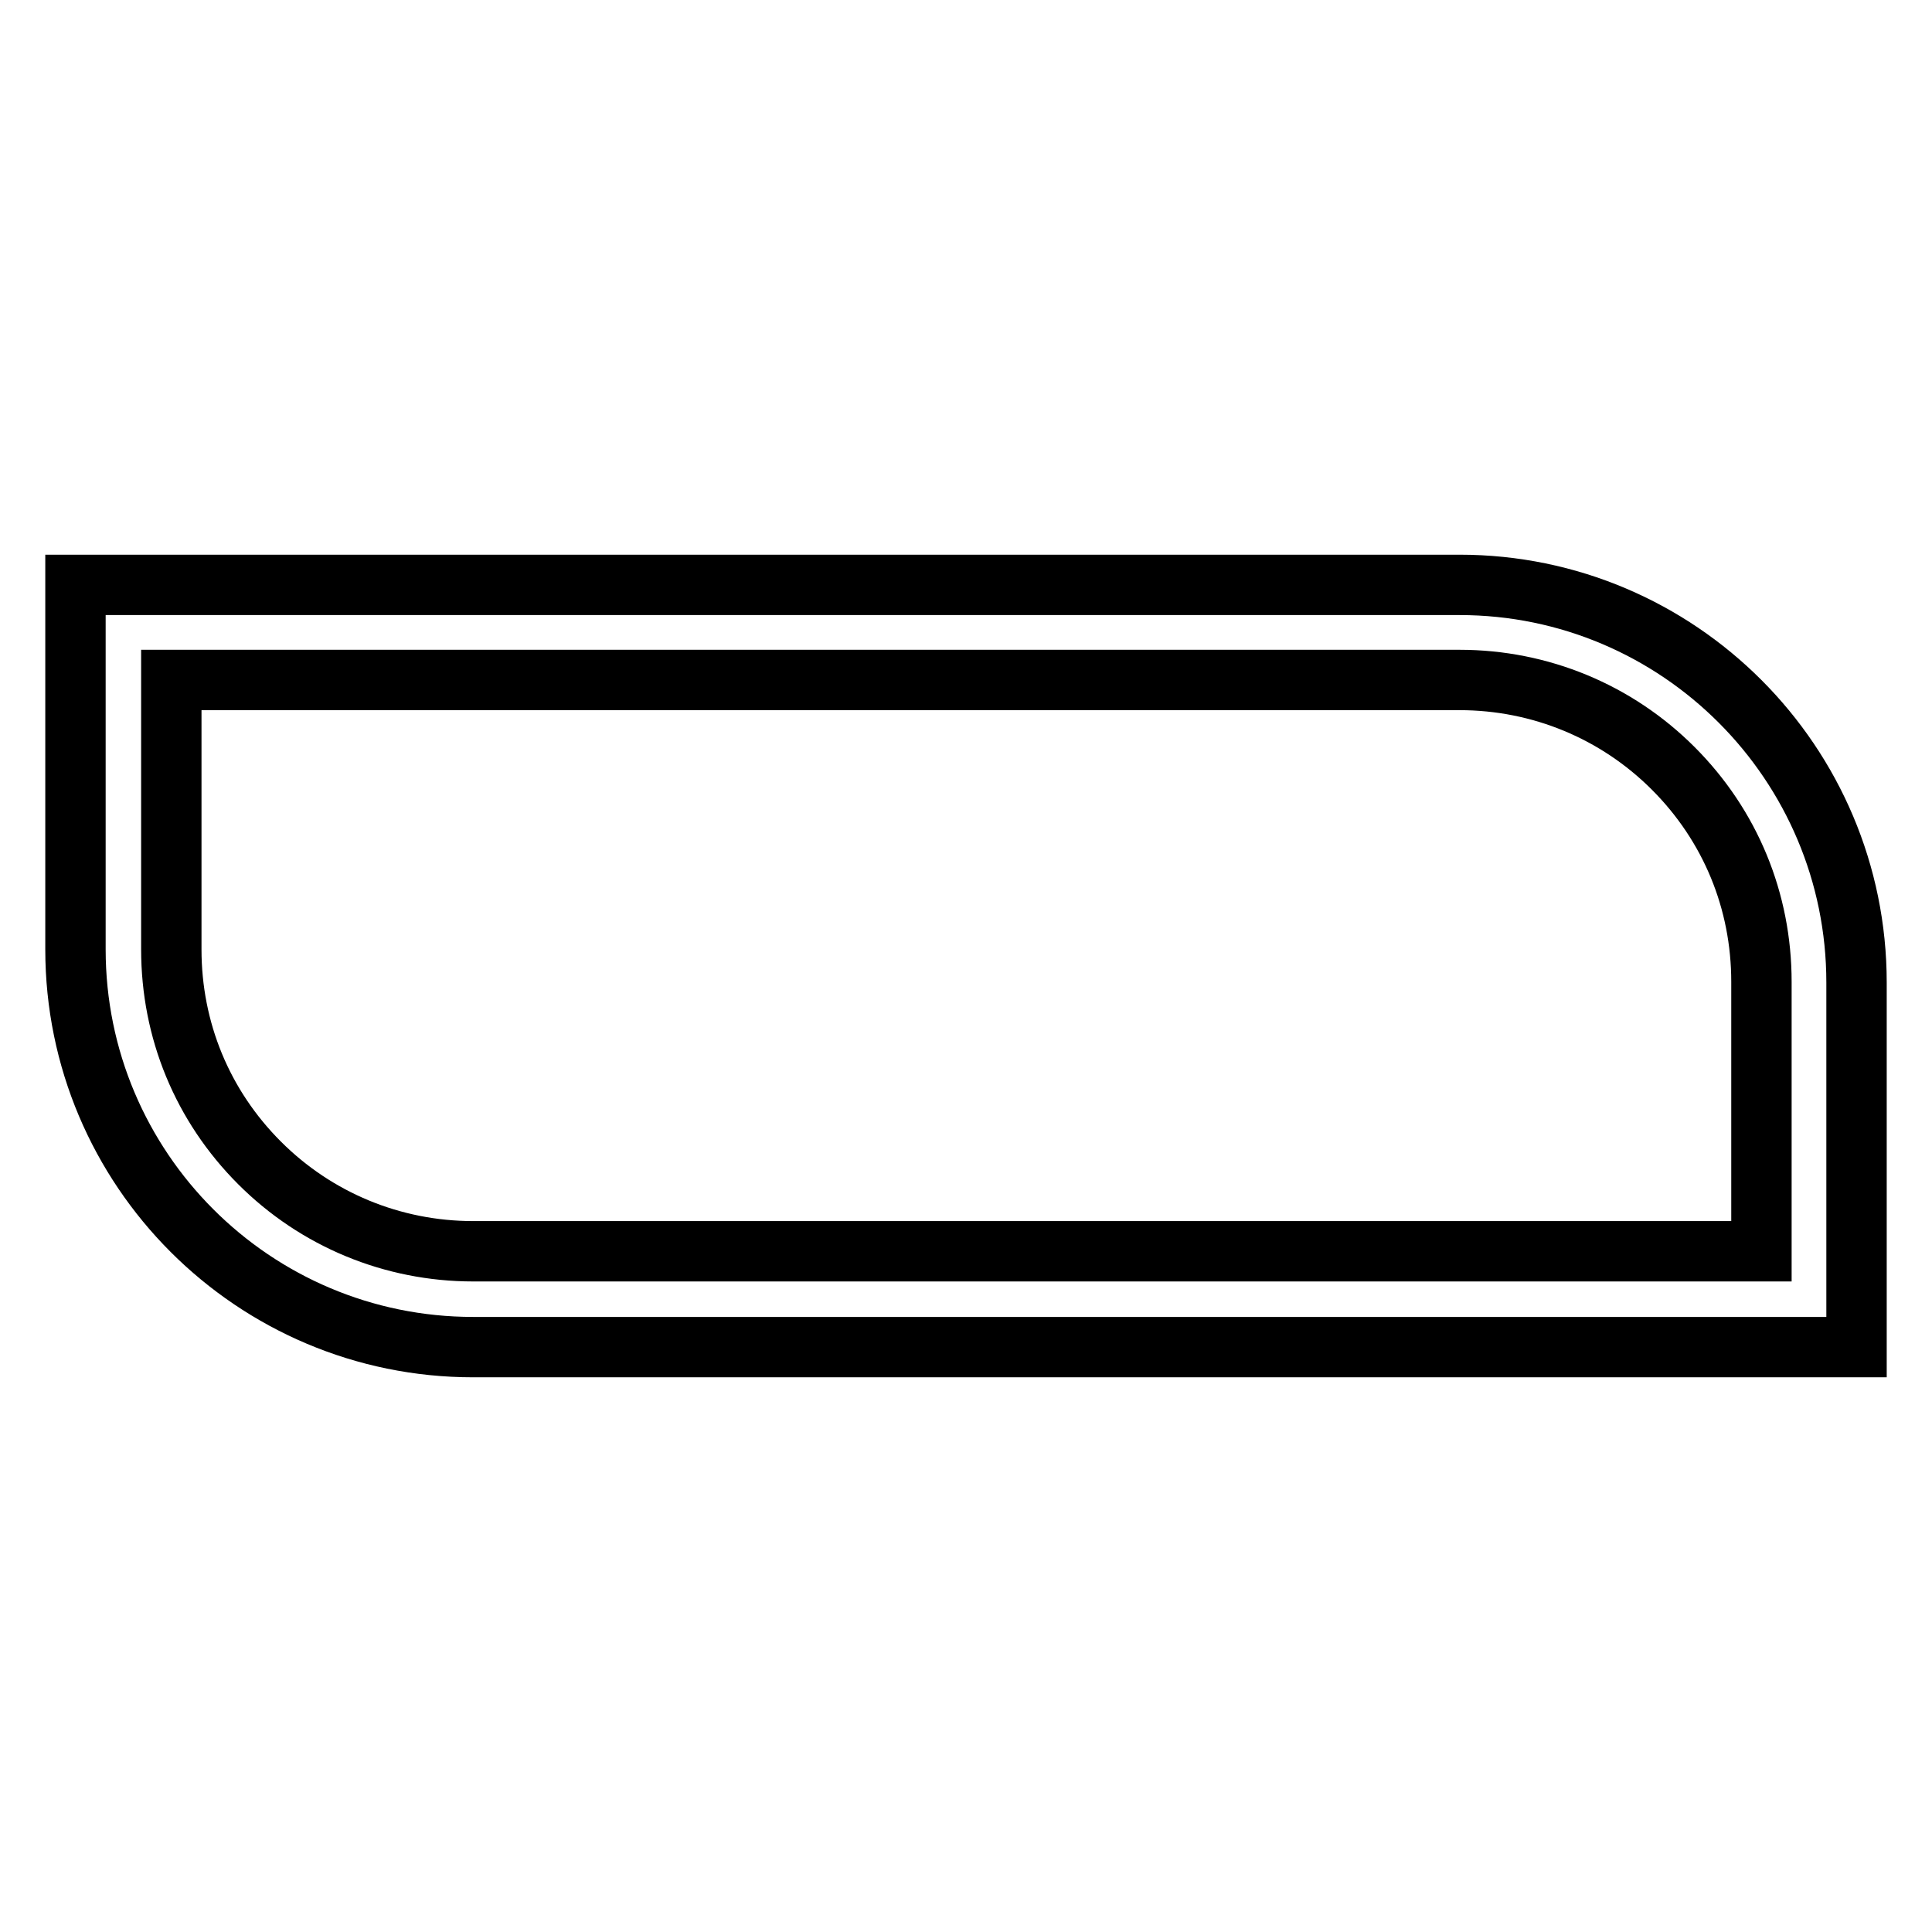 <?xml version="1.0" encoding="utf-8"?>
<!-- Svg Vector Icons : http://www.onlinewebfonts.com/icon -->
<!DOCTYPE svg PUBLIC "-//W3C//DTD SVG 1.1//EN" "http://www.w3.org/Graphics/SVG/1.1/DTD/svg11.dtd">
<svg version="1.1" xmlns="http://www.w3.org/2000/svg" xmlns:xlink="http://www.w3.org/1999/xlink" x="0px" y="0px" viewBox="0 0 256 256" enable-background="new 0 0 256 256" xml:space="preserve">
<g> <path stroke-width="8" fill-opacity="0" stroke="#000000"  d="M193.4,90.1c10.7,0,20.8,4.2,28.3,11.7c7.6,7.6,11.7,17.6,11.7,28.3v35.7H62.7c-10.7,0-20.8-4.2-28.3-11.7 c-7.6-7.6-11.7-17.6-11.7-28.3V90.1H193.4 M193.4,77.5H10v48.3c0,29.1,23.6,52.7,52.7,52.7H246v-48.3 C246,101.1,222.4,77.5,193.4,77.5z"/></g>
</svg>